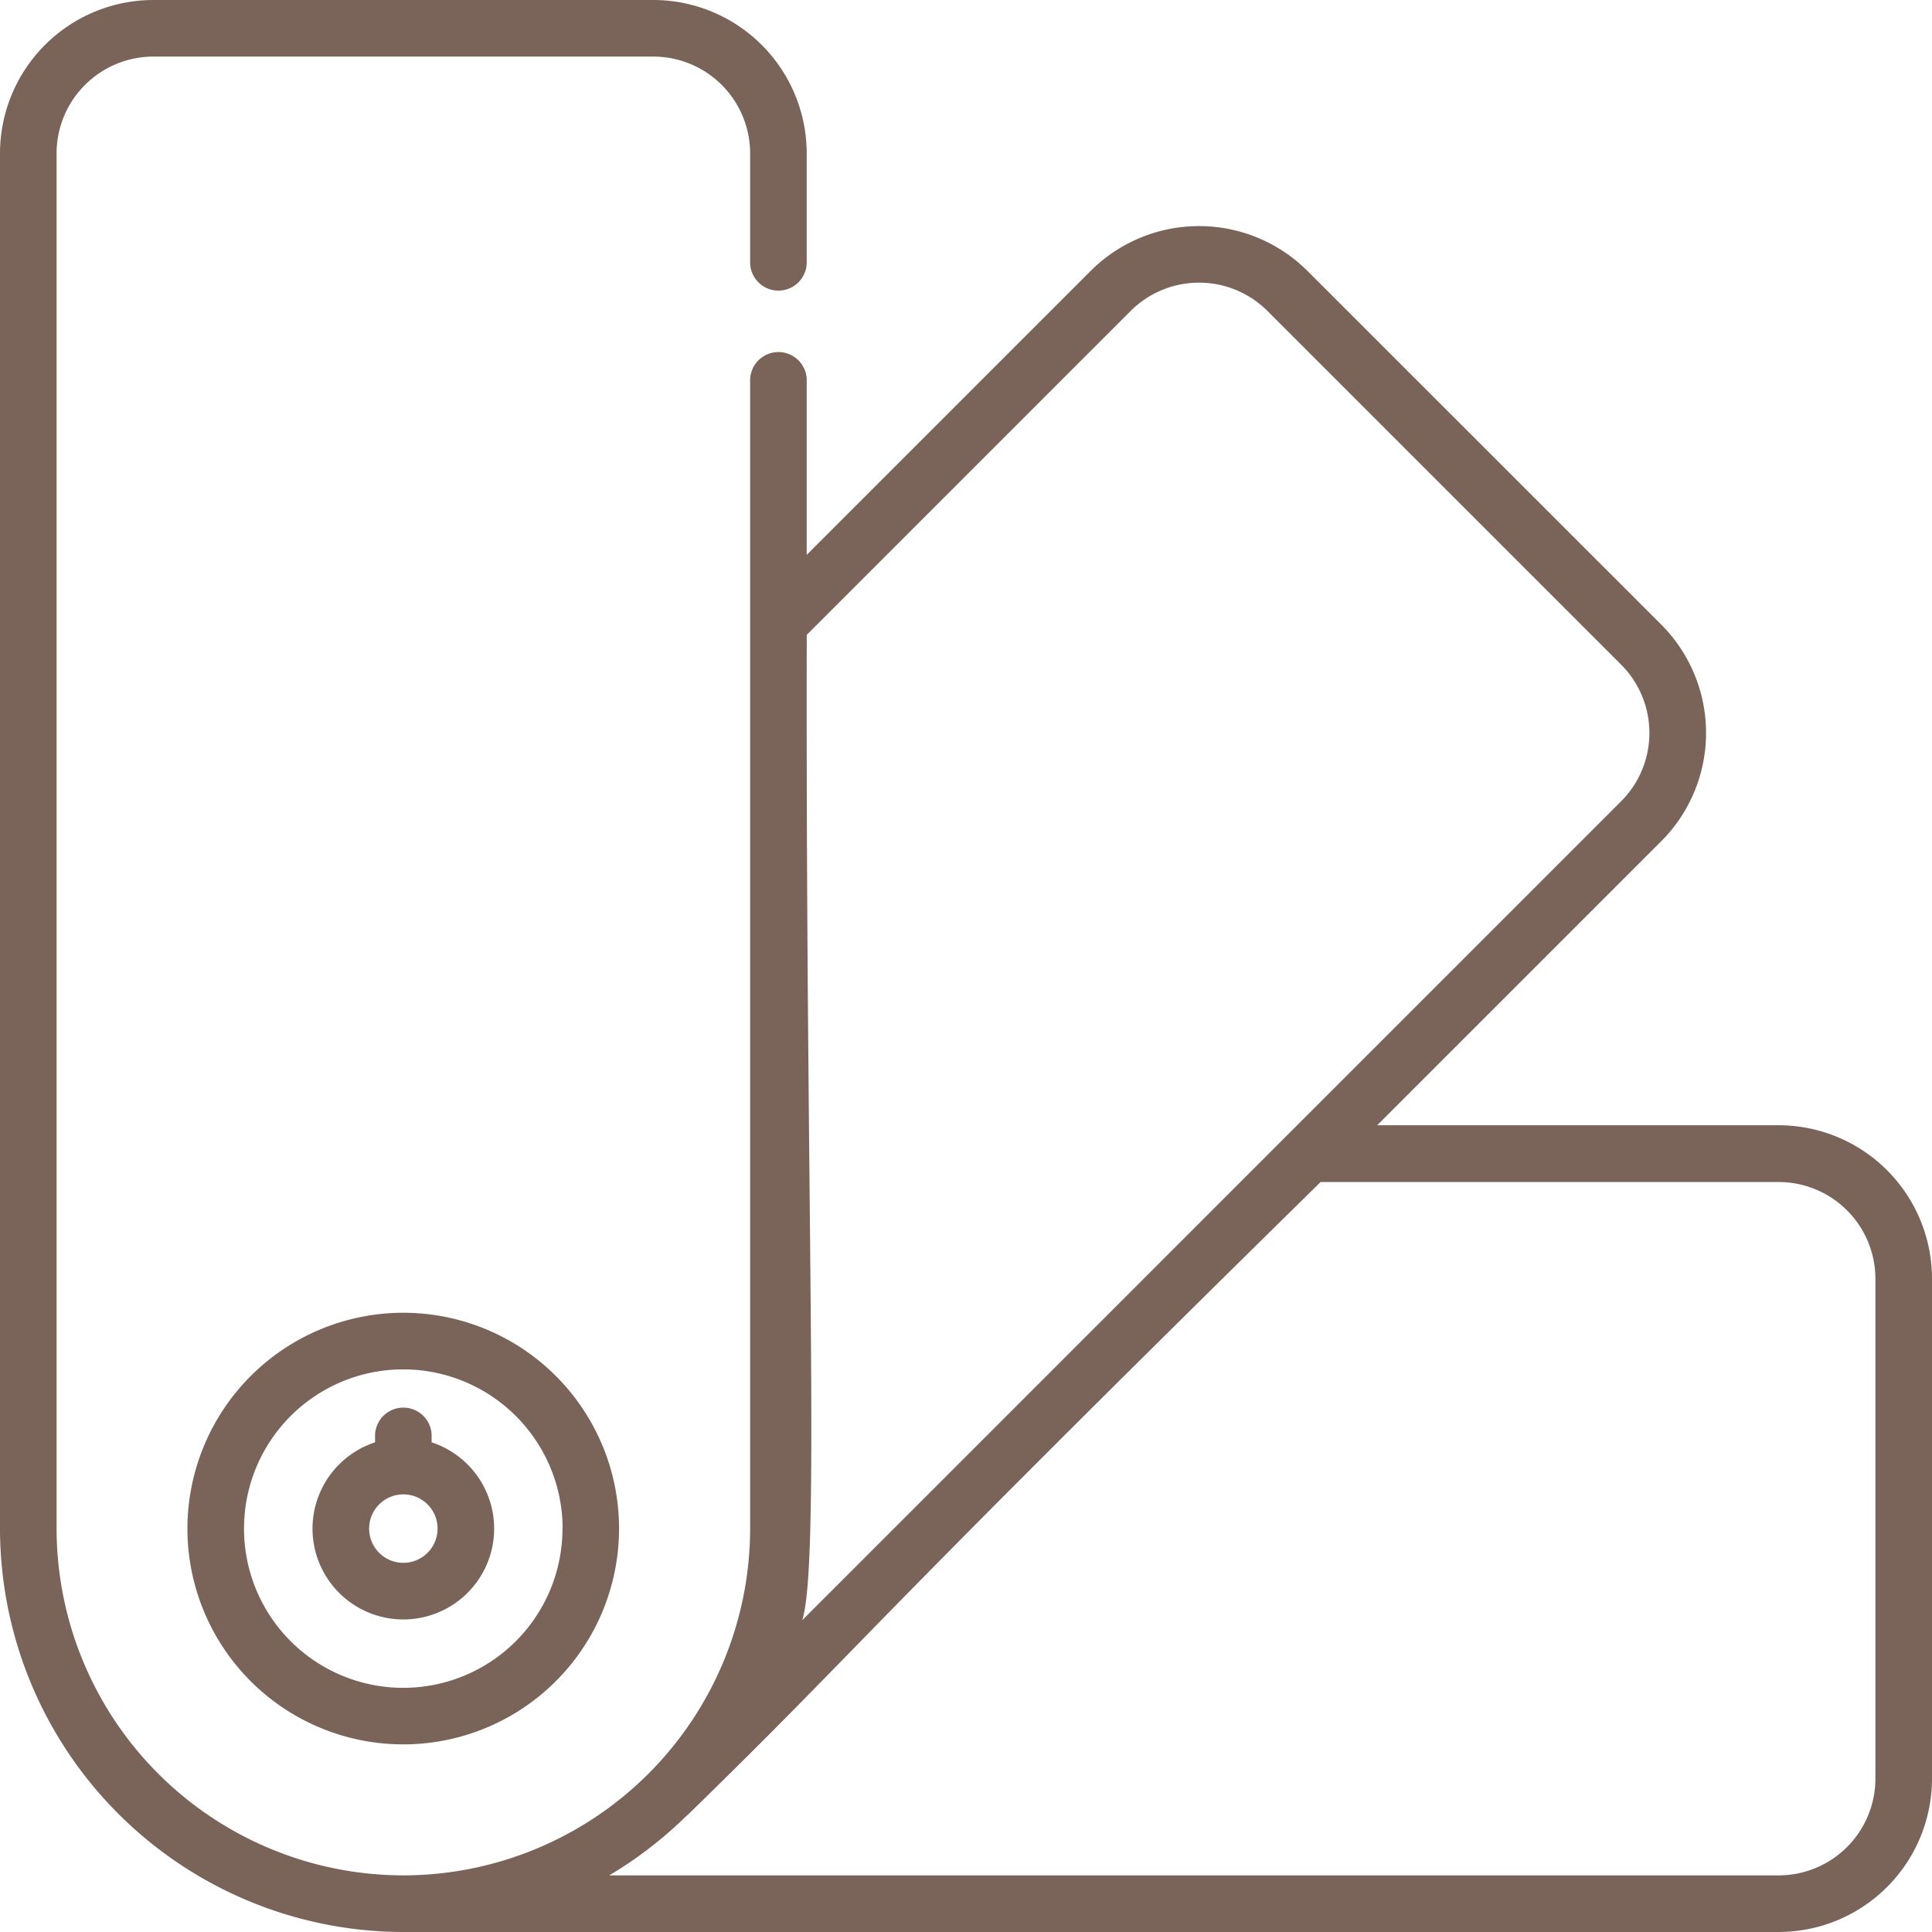 <svg id="pantone" xmlns="http://www.w3.org/2000/svg" width="49.675" height="49.675" viewBox="0 0 49.675 49.675">
  <path id="Path_28" data-name="Path 28" d="M49.7,353.448a5.549,5.549,0,1,0,5.549-5.55A5.555,5.555,0,0,0,49.7,353.448Zm9.643,0a4.094,4.094,0,1,1-4.094-4.094A4.1,4.1,0,0,1,59.347,353.448Zm0,0" transform="translate(-44.881 -314.145)" fill="#7a645a"/>
  <path id="Path_29" data-name="Path 29" d="M84.439,373.478v.192a2.335,2.335,0,1,0,1.455,0v-.192a.728.728,0,0,0-1.455,0Zm.728,3.29a.88.88,0,1,1,.88-.88A.881.881,0,0,1,85.167,376.768Zm0,0" transform="translate(-74.796 -336.585)" fill="#7a645a"/>
  <path id="Path_31" data-name="Path 31" d="M45.733,28.932H35.411l7.3-7.3a3.942,3.942,0,0,0,0-5.575L33.617,6.966a3.946,3.946,0,0,0-5.575,0l-7.3,7.3V9.753a.728.728,0,0,0-1.455,0v6.268h0V39.3A8.926,8.926,0,0,1,10.4,48.219h-.036A8.926,8.926,0,0,1,1.455,39.3V3.942A2.49,2.49,0,0,1,3.943,1.455H16.8a2.49,2.49,0,0,1,2.487,2.487V6.771a.728.728,0,0,0,1.455,0V3.942A3.947,3.947,0,0,0,16.8,0H3.943A3.947,3.947,0,0,0,0,3.942V39.3A10.383,10.383,0,0,0,10.371,49.675H45.733a3.947,3.947,0,0,0,3.942-3.942V32.874A3.947,3.947,0,0,0,45.733,28.932ZM29.071,7.995a2.489,2.489,0,0,1,3.517,0l9.092,9.092a2.486,2.486,0,0,1,0,3.517L20.424,41.861c.764.369.285-8.81.319-25.538ZM48.22,45.732a2.49,2.49,0,0,1-2.487,2.487H15.664A10.439,10.439,0,0,0,17.639,46.7a.73.73,0,0,0,.066-.058c4.532-4.416,4-4.213,16.25-16.25H45.733a2.49,2.49,0,0,1,2.487,2.487Zm0,0" fill="#7a645a"/>
</svg>
